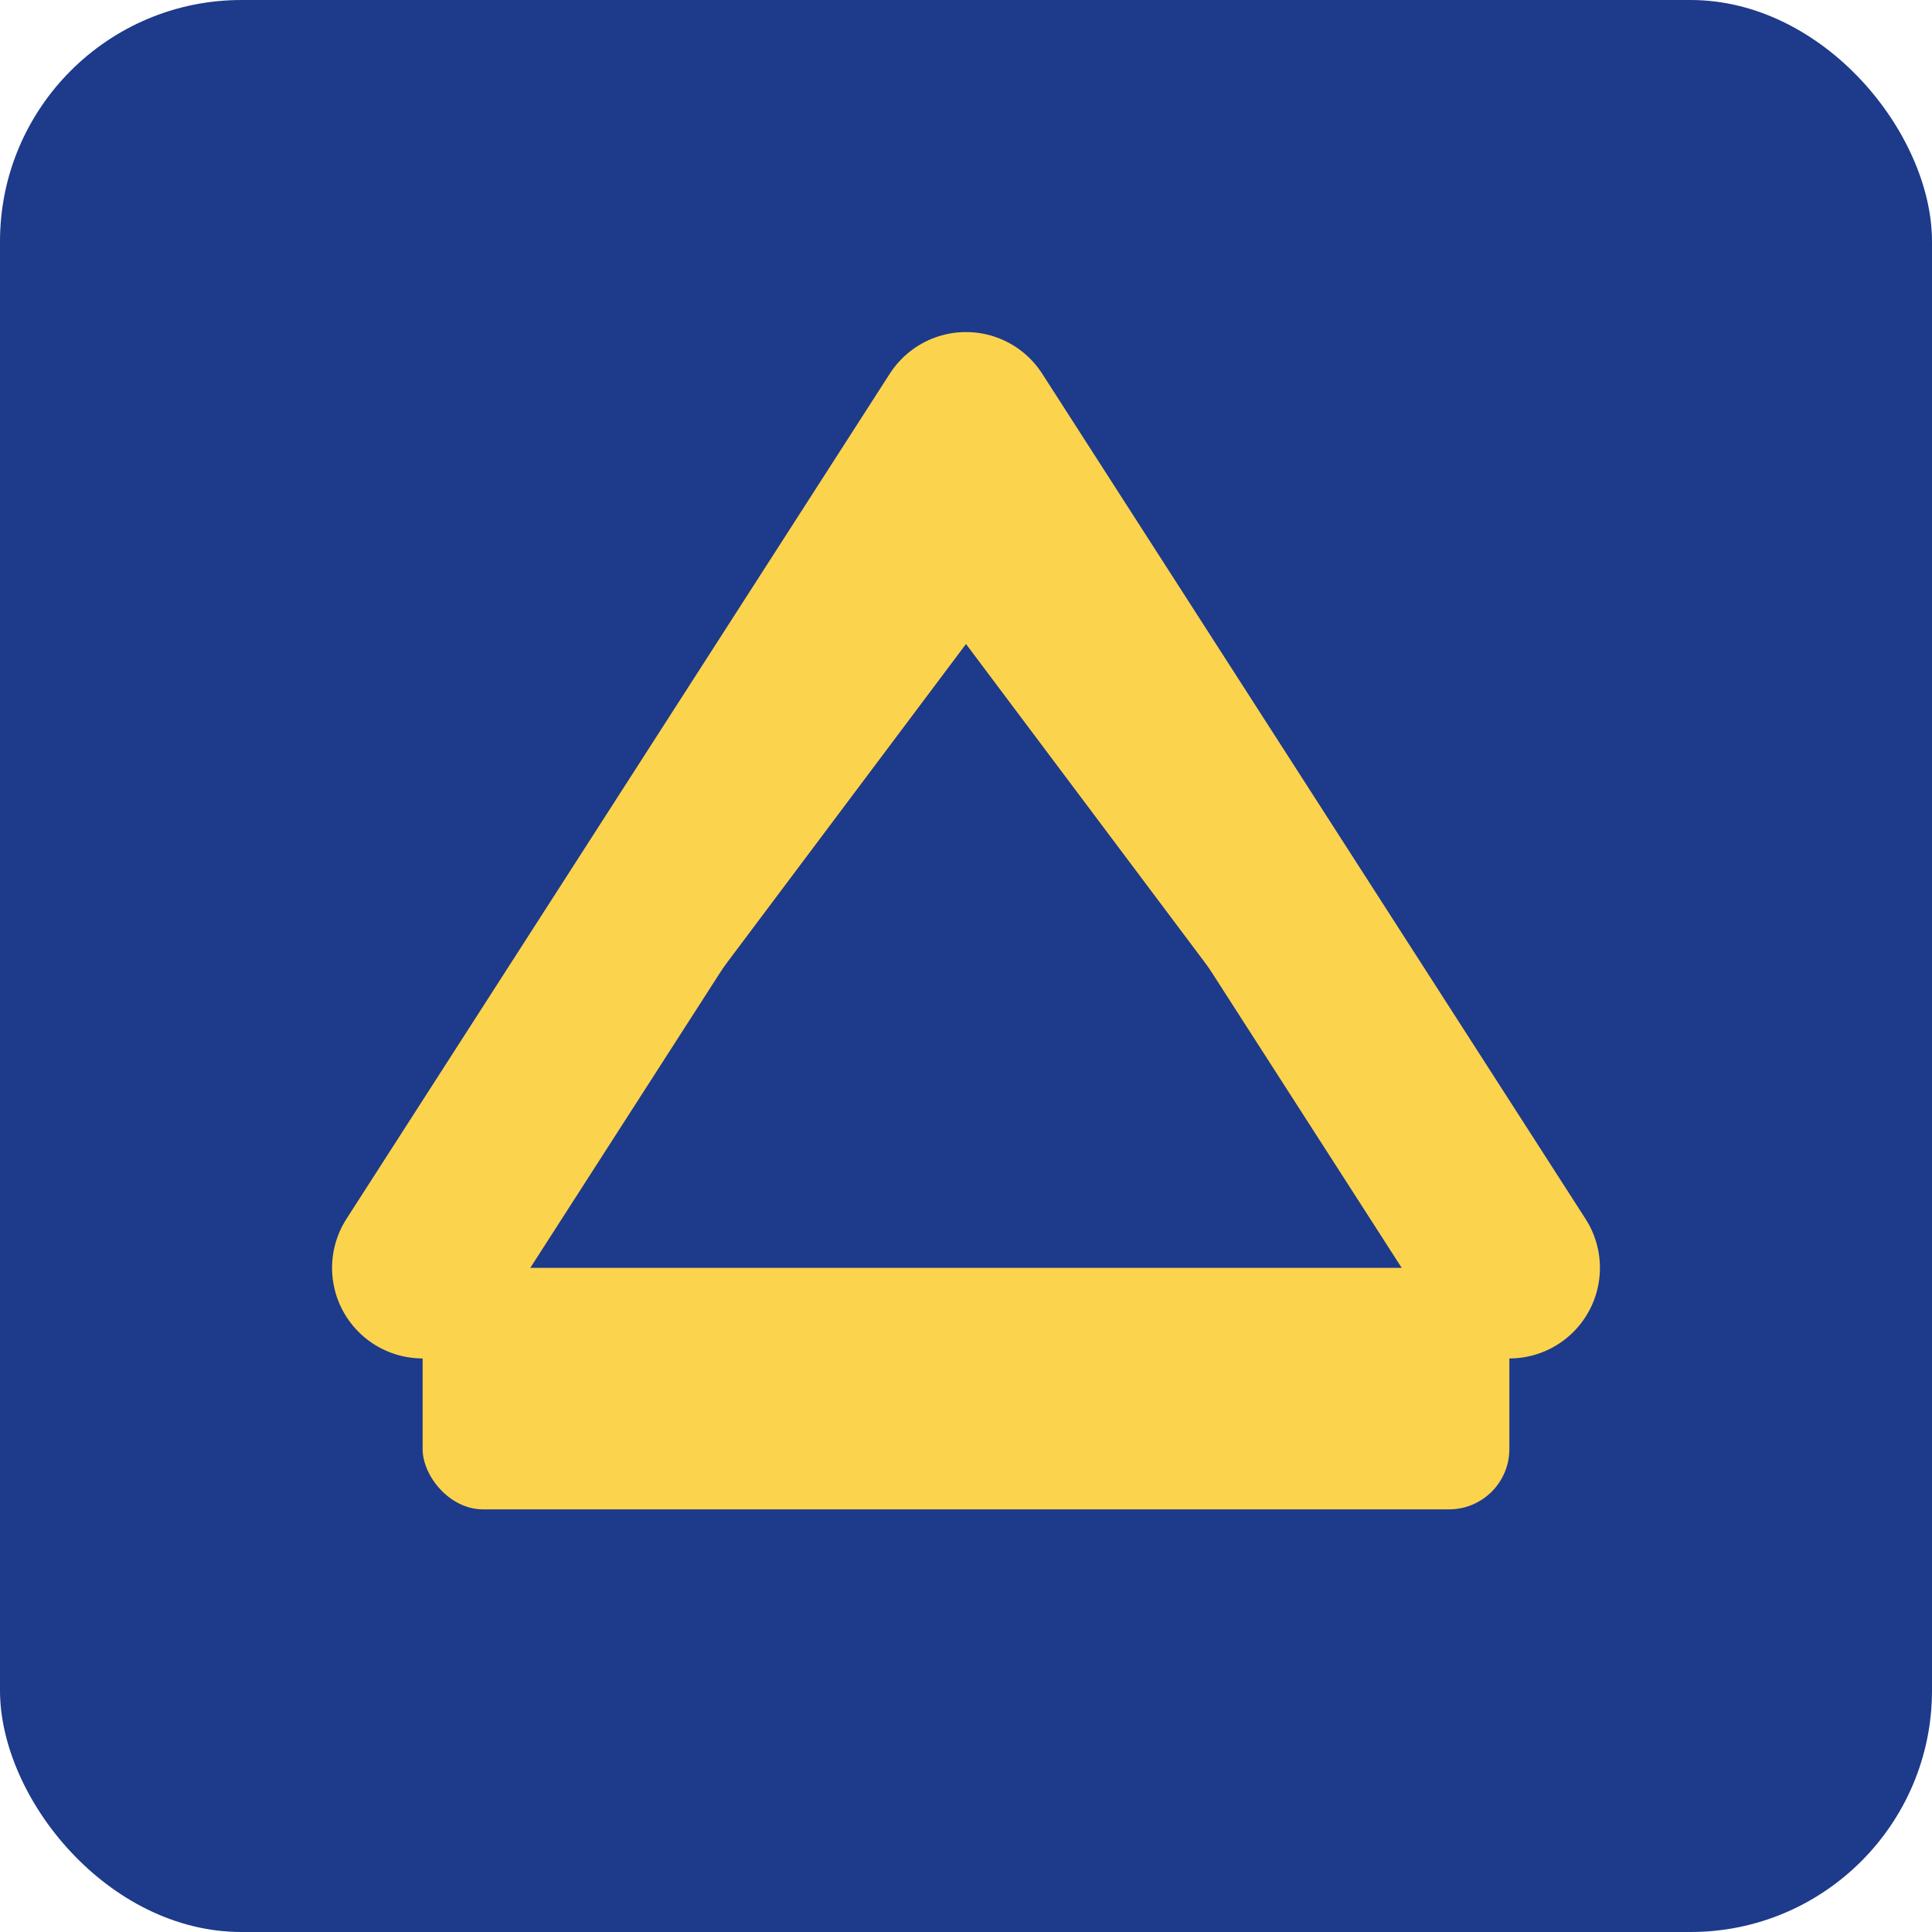 <svg xmlns="http://www.w3.org/2000/svg" width="64" height="64" viewBox="0 0 64 64" fill="none">
  <rect width="64" height="64" rx="8" fill="#1E3A8A"/>
  <path d="M14 42L32 14L50 42" stroke="#FCD34D" stroke-width="6" stroke-linecap="round" stroke-linejoin="round"/>
  <path d="M20 34L32 18L44 34" stroke="#FCD34D" stroke-width="4" stroke-linecap="round" stroke-linejoin="round"/>
  <path d="M24 28L32 18L40 28" stroke="#FCD34D" stroke-width="3" stroke-linecap="round" stroke-linejoin="round"/>
  <rect x="14" y="42" width="36" height="8" rx="2" fill="#FCD34D"/>
</svg>